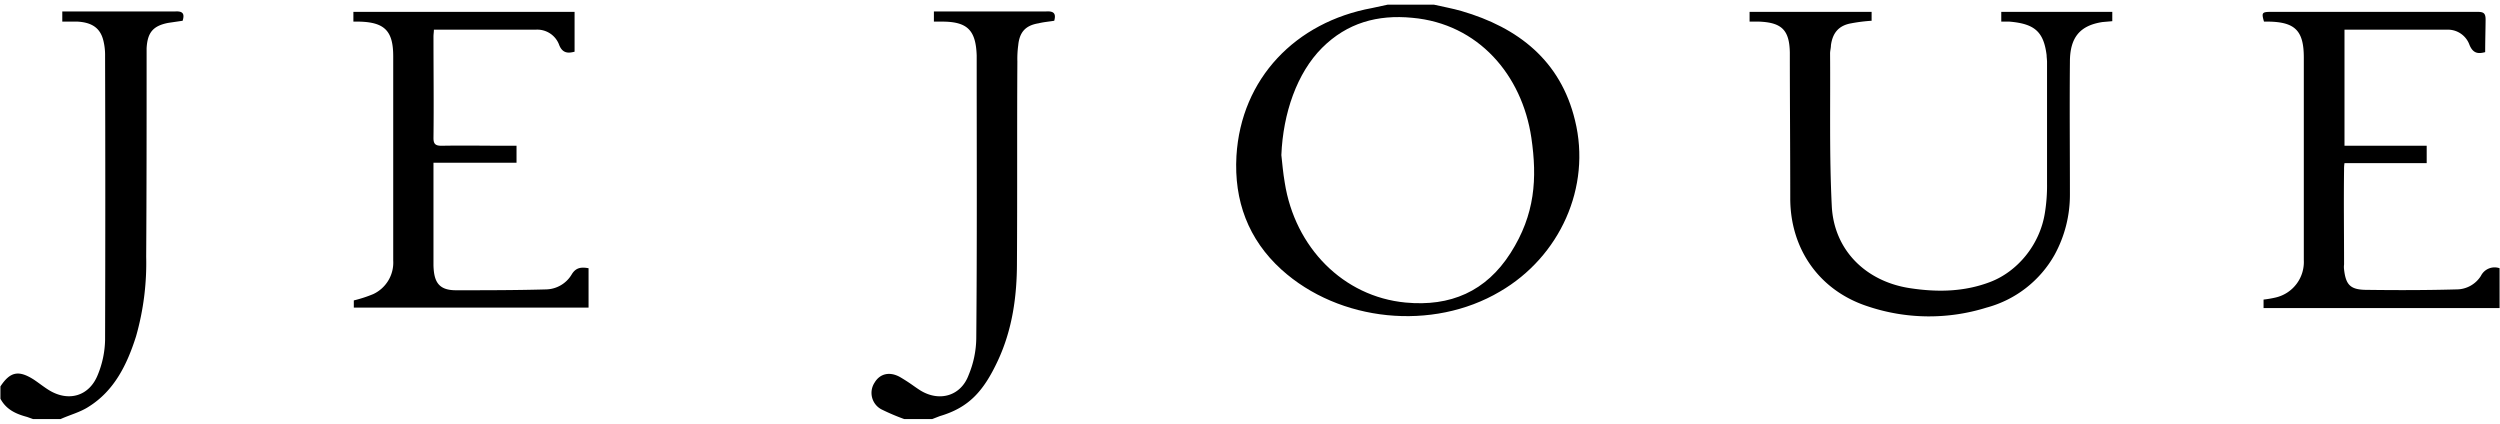 <svg xmlns="http://www.w3.org/2000/svg" viewBox="0 0 590 100"><title>JE JOUE</title><path d="M338.4,1.1c2.2.5,4.4.9,6.5,1.5,13.4,3.9,23.4,11.7,26.8,25.8,3.9,15.8-3.6,32.2-17.7,40.4-15.9,9.4-37.9,7.2-51.6-5.2-7.8-7.1-11.2-16.2-10.6-26.8,1.1-18.3,14-31.6,32-34.9l3.7-.8Zm-36,35.5c.2,1.8.4,4.2.8,6.5C305.6,58.4,317,70,331.7,71.4c10.6,1,19-2.6,24.8-11.7s6.3-17.6,4.9-27.2c-2.2-14.8-12.5-26.9-28.1-28.3-8.2-.8-15.4,1.2-21.3,7.1S302.8,26.7,302.4,36.6Z"/><path d="M589.9,72.7H534.2v-2a25,25,0,0,0,2.9-.5,8.6,8.6,0,0,0,6.6-8.8V13.6c0-6.3-2-8.4-8.3-8.5h-1.1c-.6-2.1-.5-2.3,1.7-2.3h48.7c1.4,0,1.9.3,1.9,1.8s-.1,5.1-.1,7.7c-1.8.5-2.9.2-3.7-1.7A5.4,5.4,0,0,0,577.7,7H553.3V34.4h19.4v4.1H553.3a8.6,8.6,0,0,0-.1,1.5c-.1,7.5,0,14.9,0,22.4a4.8,4.8,0,0,0,0,1.2c.4,3.5,1.4,4.7,4.9,4.8,7.2.1,14.4.1,21.6-.1a6.8,6.8,0,0,0,5.8-3.2,3.6,3.6,0,0,1,4.4-1.8Z"/><path d="M.1,91.2c2.3-3.5,4.3-3.9,7.9-1.6,1.2.8,2.3,1.7,3.6,2.5,4.6,2.8,9.5,1.4,11.5-3.7a22.7,22.7,0,0,0,1.7-8.2q.1-33.6,0-67a14.2,14.2,0,0,0-.4-3.6c-.7-2.9-2.6-4.3-6.1-4.5H14.7V2.7H41.4c1.8-.1,2.2.6,1.7,2.2l-3.4.5c-3.6.7-4.9,2.3-5.1,6v2.7c0,15.5,0,31-.1,46.5a63,63,0,0,1-2.4,18.8C30,86,27,92.2,20.9,96c-2,1.3-4.4,1.9-6.6,2.9H7.8l-1.4-.5c-2.6-.7-4.9-1.7-6.3-4.3Z"/><path d="M213.4,98.9a51.5,51.5,0,0,1-5.4-2.3,4.4,4.4,0,0,1-1.6-6.3c1.3-2.2,3.7-2.7,6.2-1.2s3.1,2.1,4.7,3.1c4.5,2.7,9.5,1.2,11.3-3.7a23.2,23.2,0,0,0,1.8-8.6c.2-22.1.1-44.2.1-66.3v-.5c-.2-6-2.2-8-8.2-8h-1.9V2.7h26.5c1.7-.1,2.4.4,1.9,2.2-1.2.2-2.5.3-3.7.6-3.1.5-4.5,2.1-4.8,5.2a23.6,23.6,0,0,0-.2,3.8c-.1,15.8,0,31.7-.1,47.5,0,8-1.1,15.8-4.5,23.1s-6.9,11.1-13.7,13.1l-1.8.7Z"/><path d="M412.9,5.1V2.8h28.8V4.9a39.3,39.3,0,0,0-4.8.6c-2.9.5-4.4,2.2-4.8,5.2,0,.6-.2,1.3-.2,1.9.1,12-.2,24,.4,36,.5,10.4,8,17.8,18.4,19.4,6.5,1,12.9.9,19.1-1.5s11.6-8.6,12.8-16.3a40.1,40.1,0,0,0,.5-6.9V14.6c0-.5-.1-1.1-.1-1.6-.7-5.5-2.8-7.4-8.8-7.9h-1.9V2.8h26.2V5l-2.3.2c-5.3.8-7.7,3.6-7.7,9.4-.1,10.4,0,20.8,0,31.3a29.4,29.4,0,0,1-3.6,14.2,26.2,26.2,0,0,1-16.1,12.5,45.4,45.4,0,0,1-28-.3c-11.4-3.7-18.3-13.5-18.3-25.5s-.1-22.9-.1-34.4c-.1-5.3-1.9-7.1-7.3-7.3Z"/><path d="M135.6,2.8v9.4c-1.5.4-2.8.4-3.6-1.5A5.5,5.5,0,0,0,126.5,7H102.4c0,.5-.1,1.1-.1,1.6,0,8,.1,16,0,24,0,1.4.5,1.8,1.9,1.8,5.1-.1,10.3,0,15.4,0h2.3v4H102.3V62.6c.1,3.9,1.2,5.9,5.3,5.9,7.1,0,14.2,0,21.3-.2a7.2,7.2,0,0,0,6-3.5c1-1.7,2.3-1.8,4-1.5v9.3H83.5V70.9a31,31,0,0,0,4.6-1.5,8.2,8.2,0,0,0,4.7-7.9V13.3c0-6-2-8.1-8.2-8.2H83.4V2.8Z"/></svg>